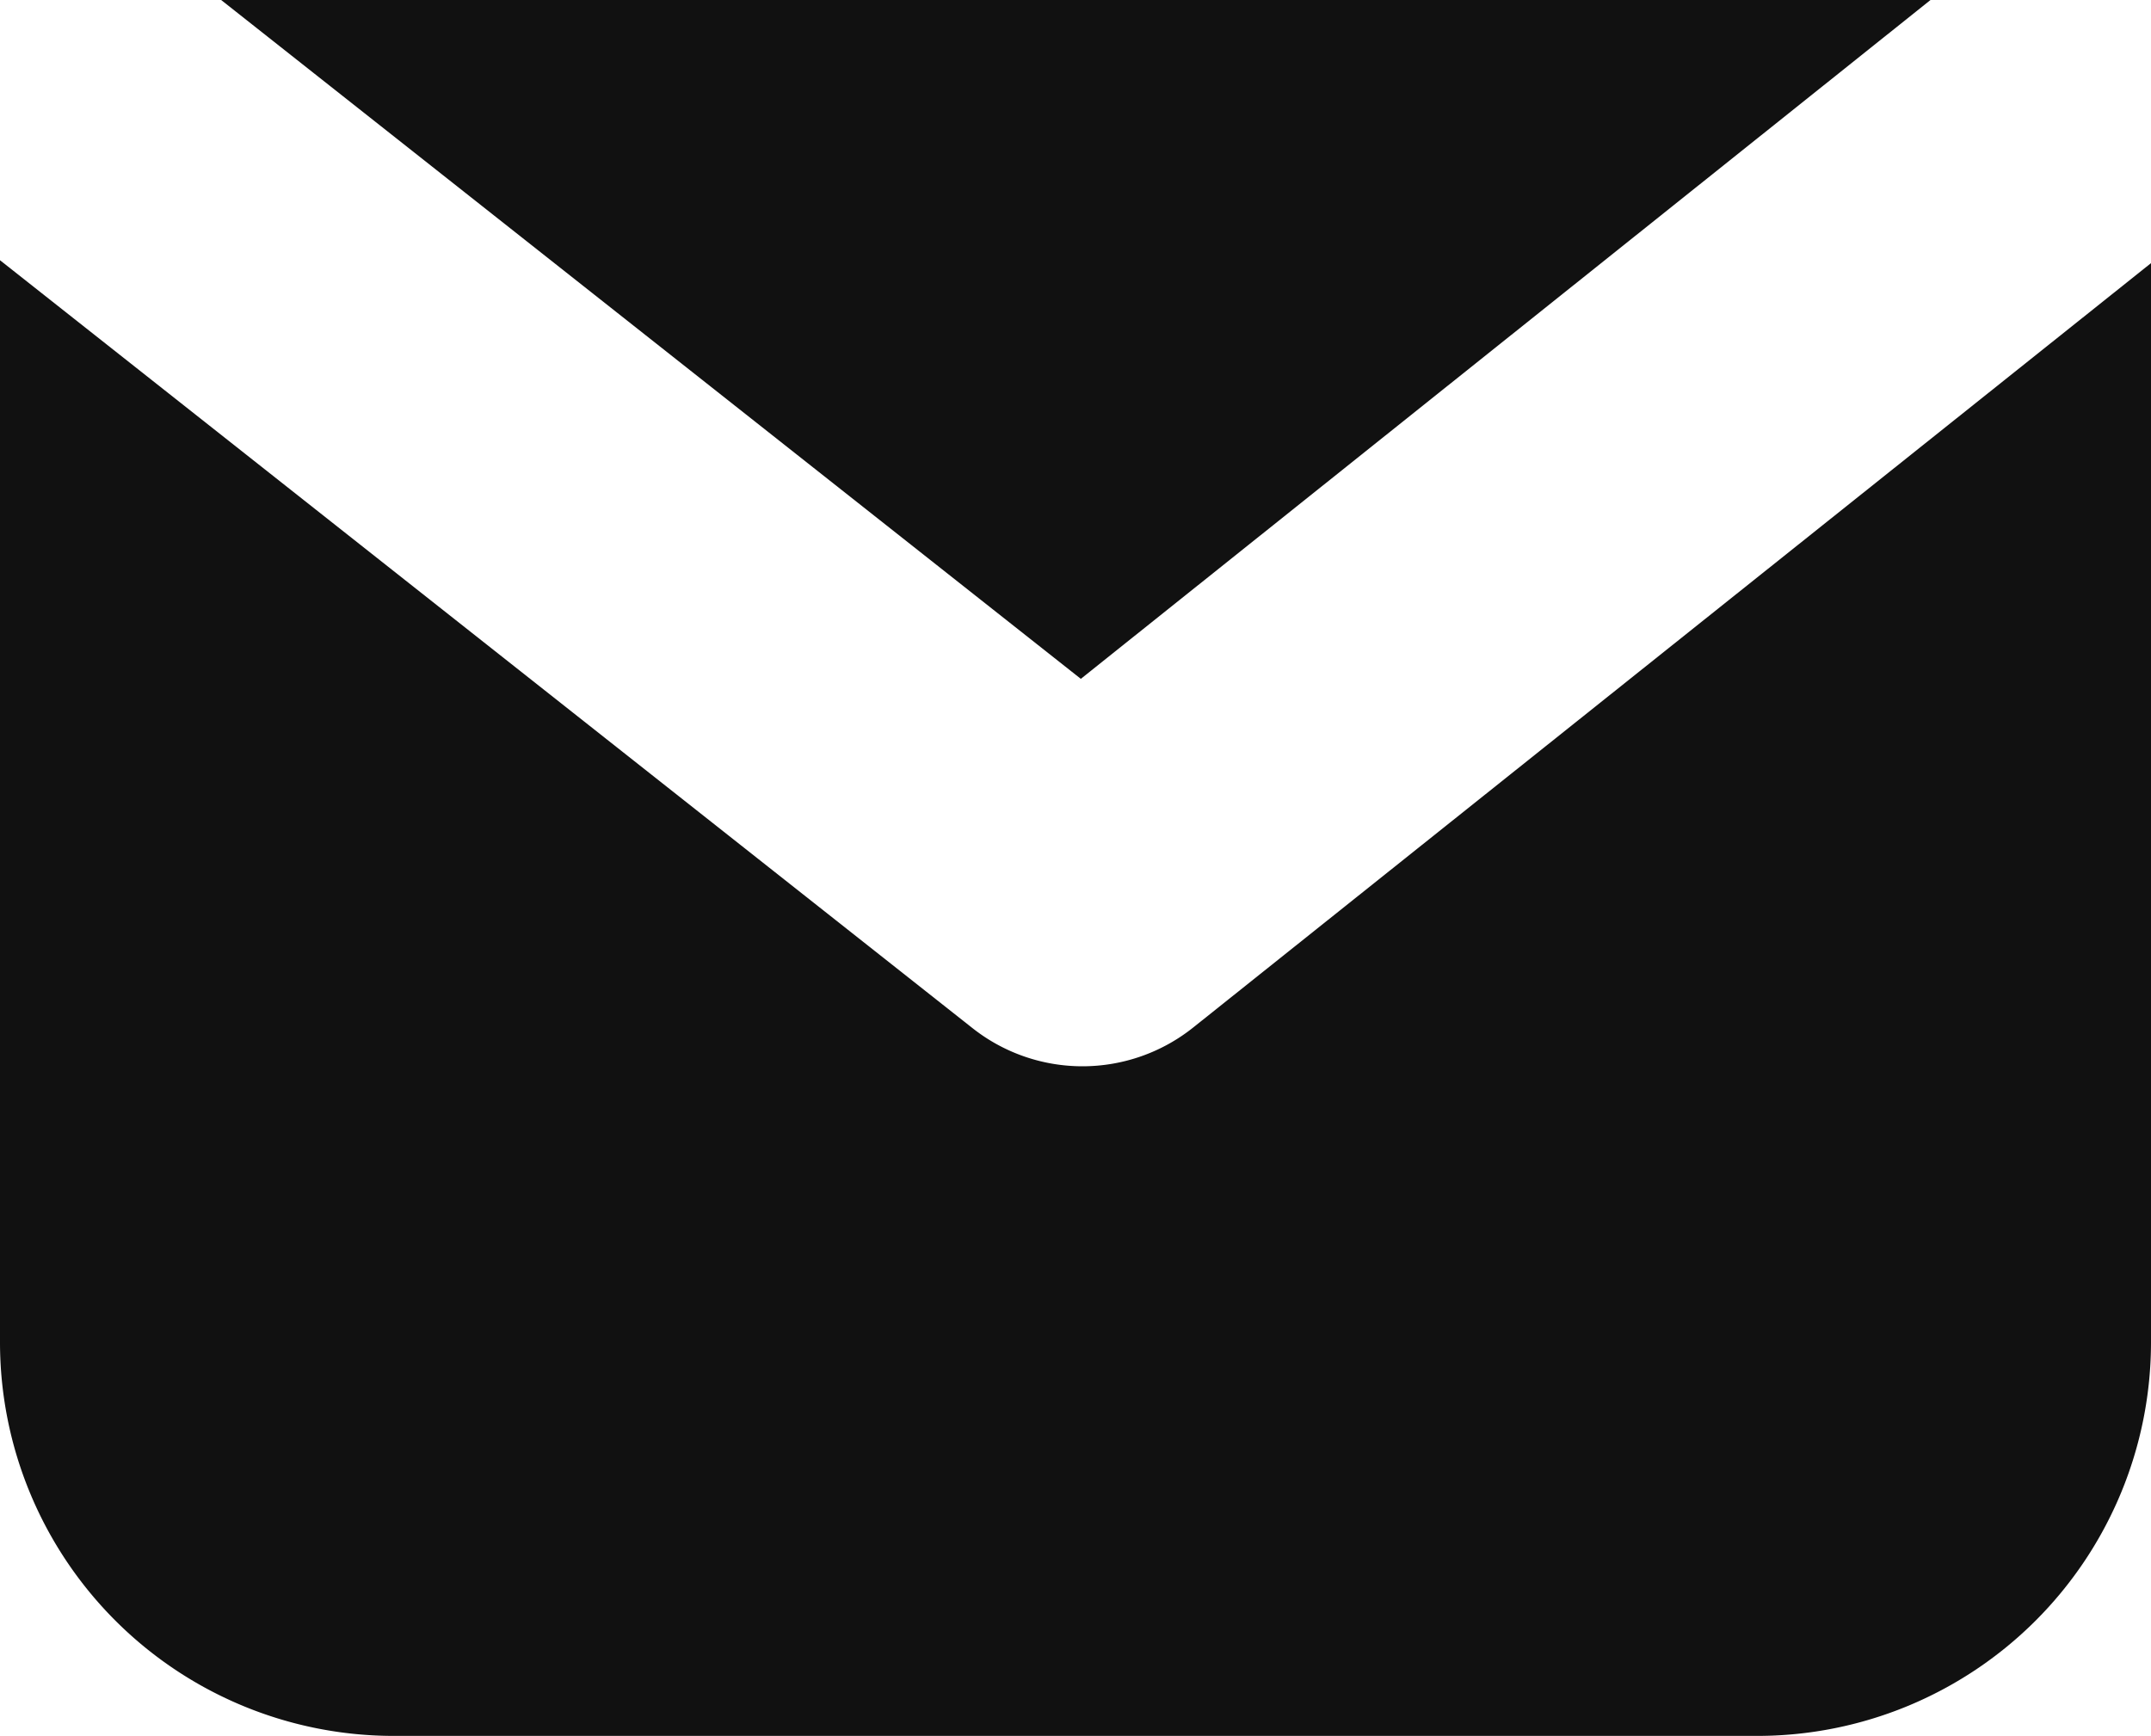 <?xml version="1.0" encoding="UTF-8"?> <svg xmlns="http://www.w3.org/2000/svg" id="Layer_1" data-name="Layer 1" viewBox="0 0 66.53 53.7"><defs><style>.cls-1{fill:#111;}</style></defs><path class="cls-1" d="M33.43,21,59.71,0,6.84,0Z"></path><path class="cls-1" d="M36.9,31.79a5.49,5.49,0,0,1-6.84,0L0,8.05V41.52A12.18,12.18,0,0,0,12.18,53.7H54.35A12.18,12.18,0,0,0,66.53,41.52V8.14Z"></path></svg> 